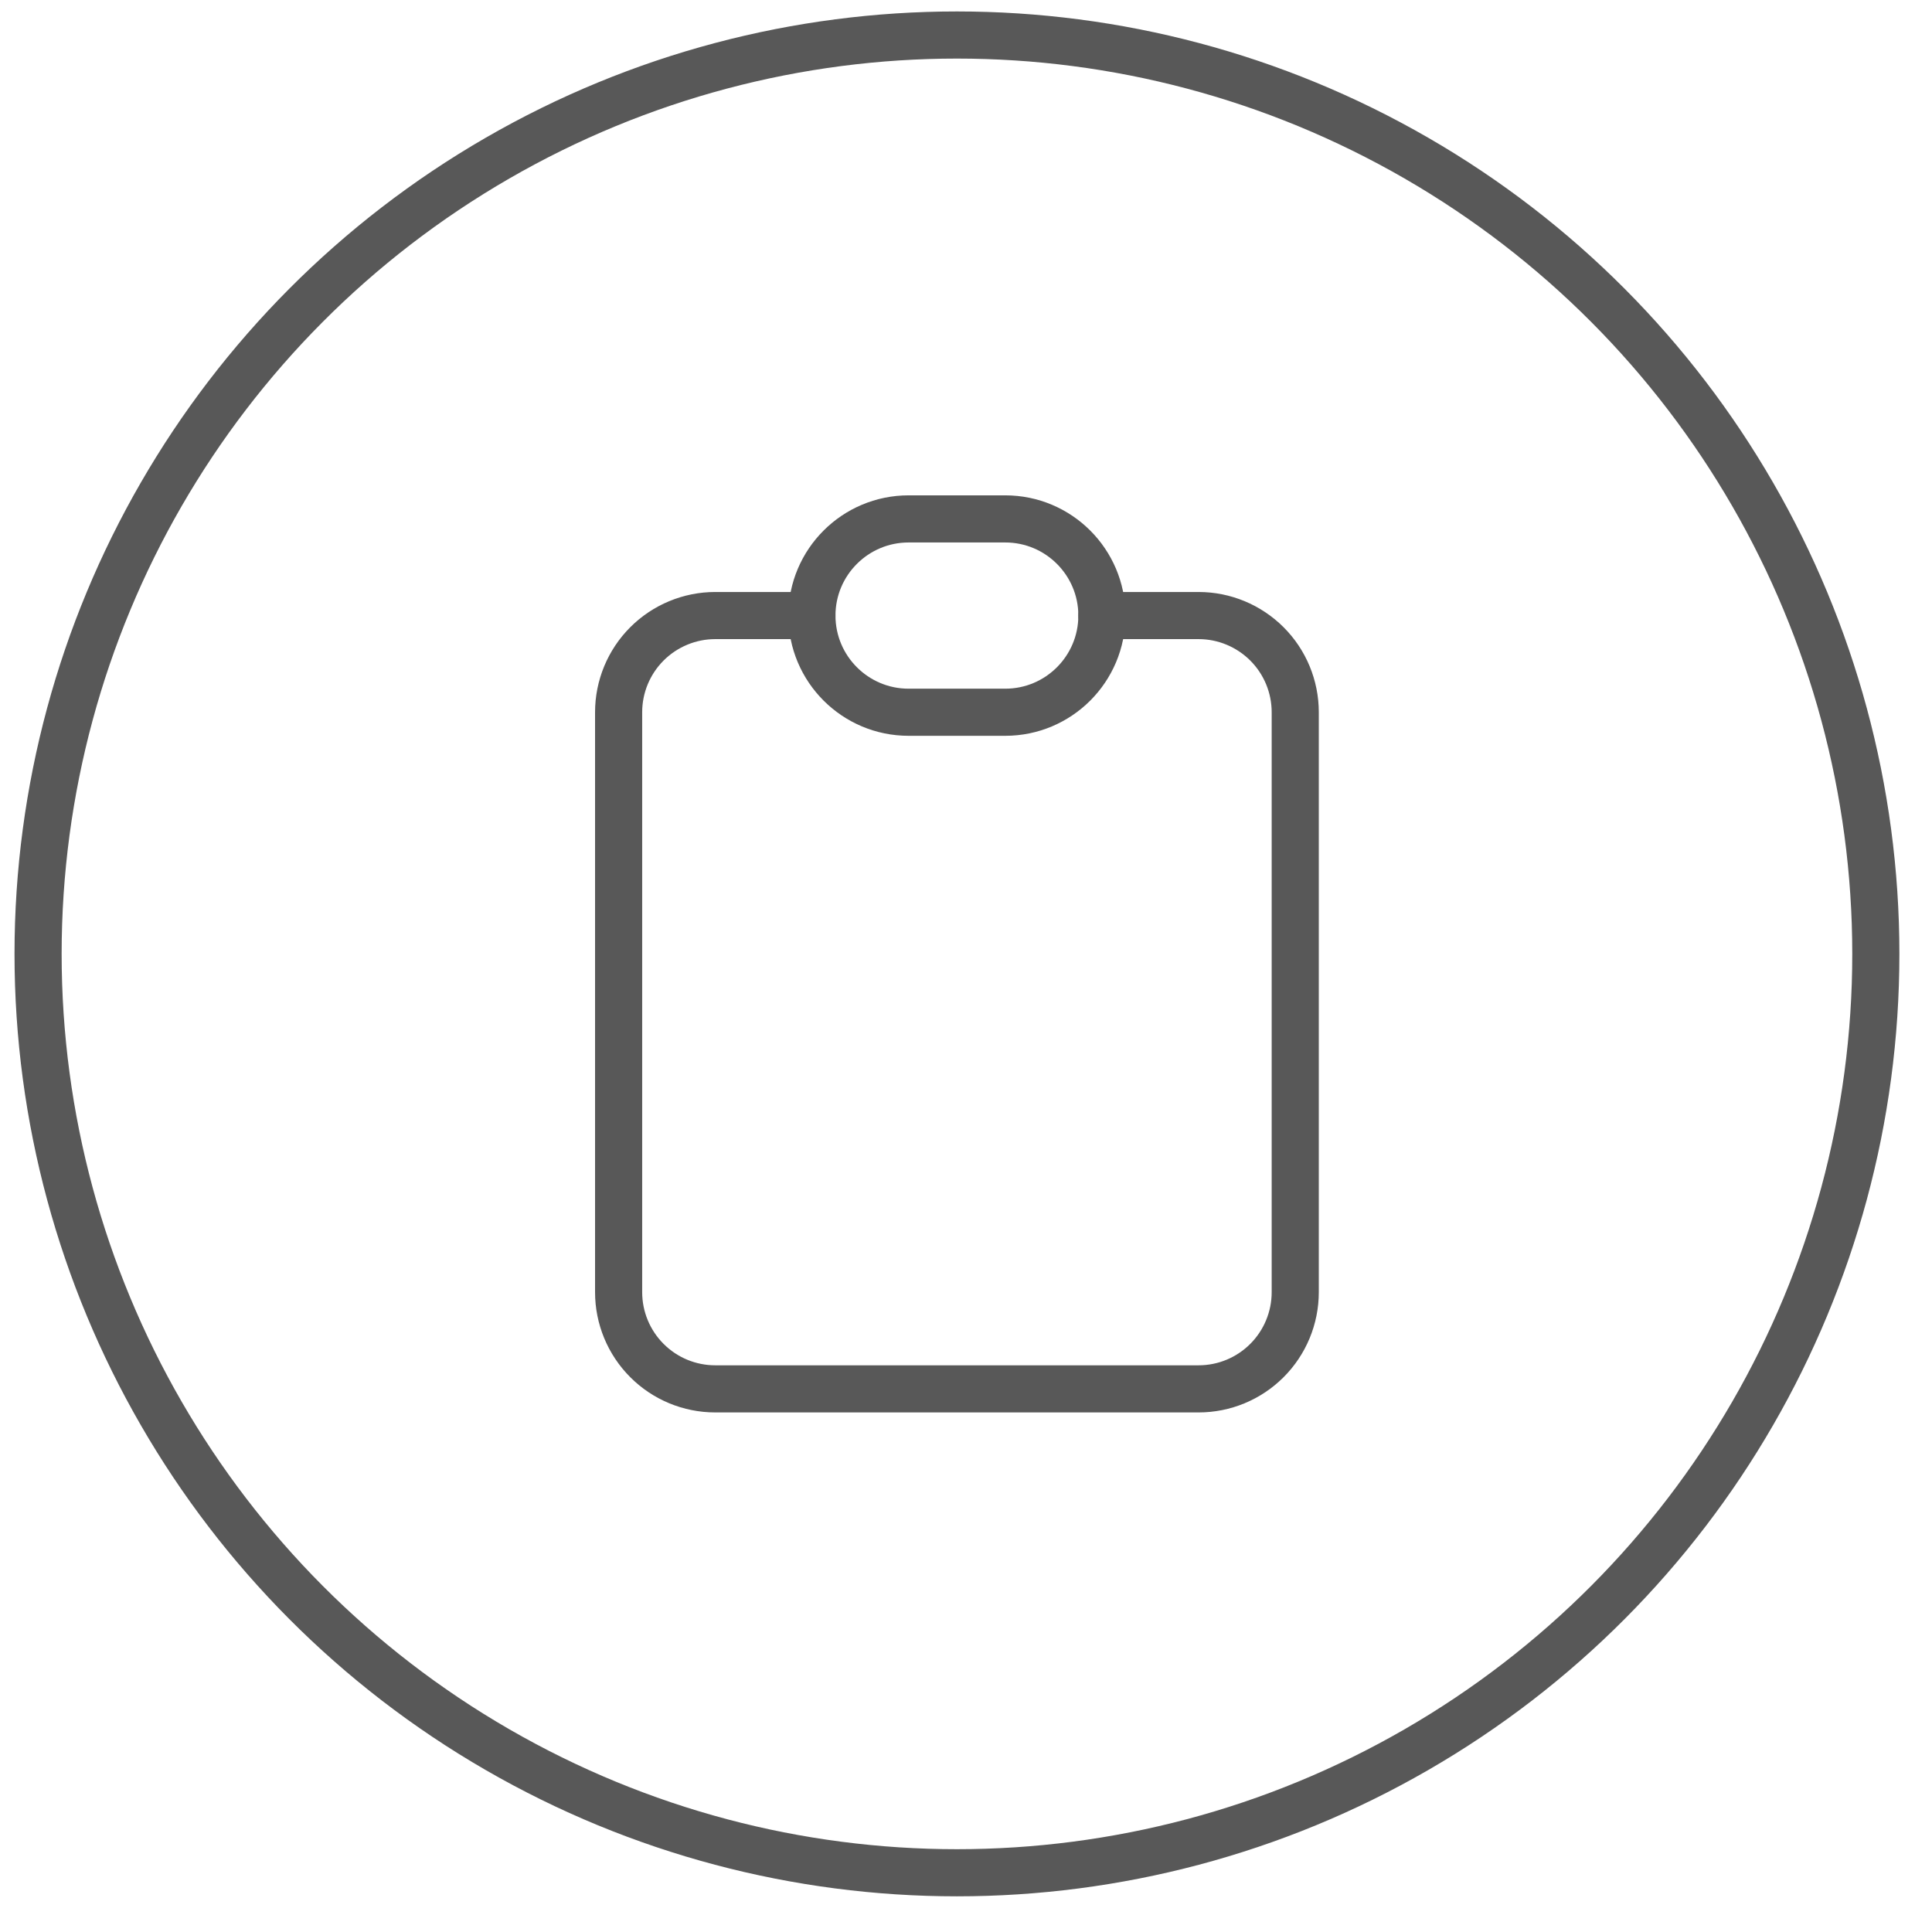 <?xml version="1.0" encoding="UTF-8"?> <svg xmlns="http://www.w3.org/2000/svg" width="41" height="41" viewBox="0 0 41 41" fill="none"> <g clip-path="url(#clip0_5667_9204)"> <path d="M17.23 13.063H15.179C14.635 13.063 14.113 13.28 13.729 13.664C13.344 14.049 13.128 14.571 13.128 15.115V27.422C13.128 27.966 13.344 28.488 13.729 28.873C14.113 29.258 14.635 29.474 15.179 29.474H25.436C25.98 29.474 26.501 29.258 26.886 28.873C27.271 28.488 27.487 27.966 27.487 27.422V15.115C27.487 14.571 27.271 14.049 26.886 13.664C26.501 13.28 25.98 13.063 25.436 13.063H23.384" stroke="#585858" stroke-linecap="round" stroke-linejoin="round"></path> <path d="M21.333 11.012H19.282C18.149 11.012 17.23 11.931 17.23 13.063C17.23 14.196 18.149 15.115 19.282 15.115H21.333C22.466 15.115 23.384 14.196 23.384 13.063C23.384 11.931 22.466 11.012 21.333 11.012Z" stroke="#585858" stroke-linecap="round" stroke-linejoin="round"></path> </g> <circle cx="20.308" cy="20.243" r="19.5" stroke="#585858"></circle> <defs> <clipPath id="clip0_5667_9204"> <rect width="24.615" height="24.615" fill="white" transform="translate(8 7.935)"></rect> </clipPath> </defs> </svg> 